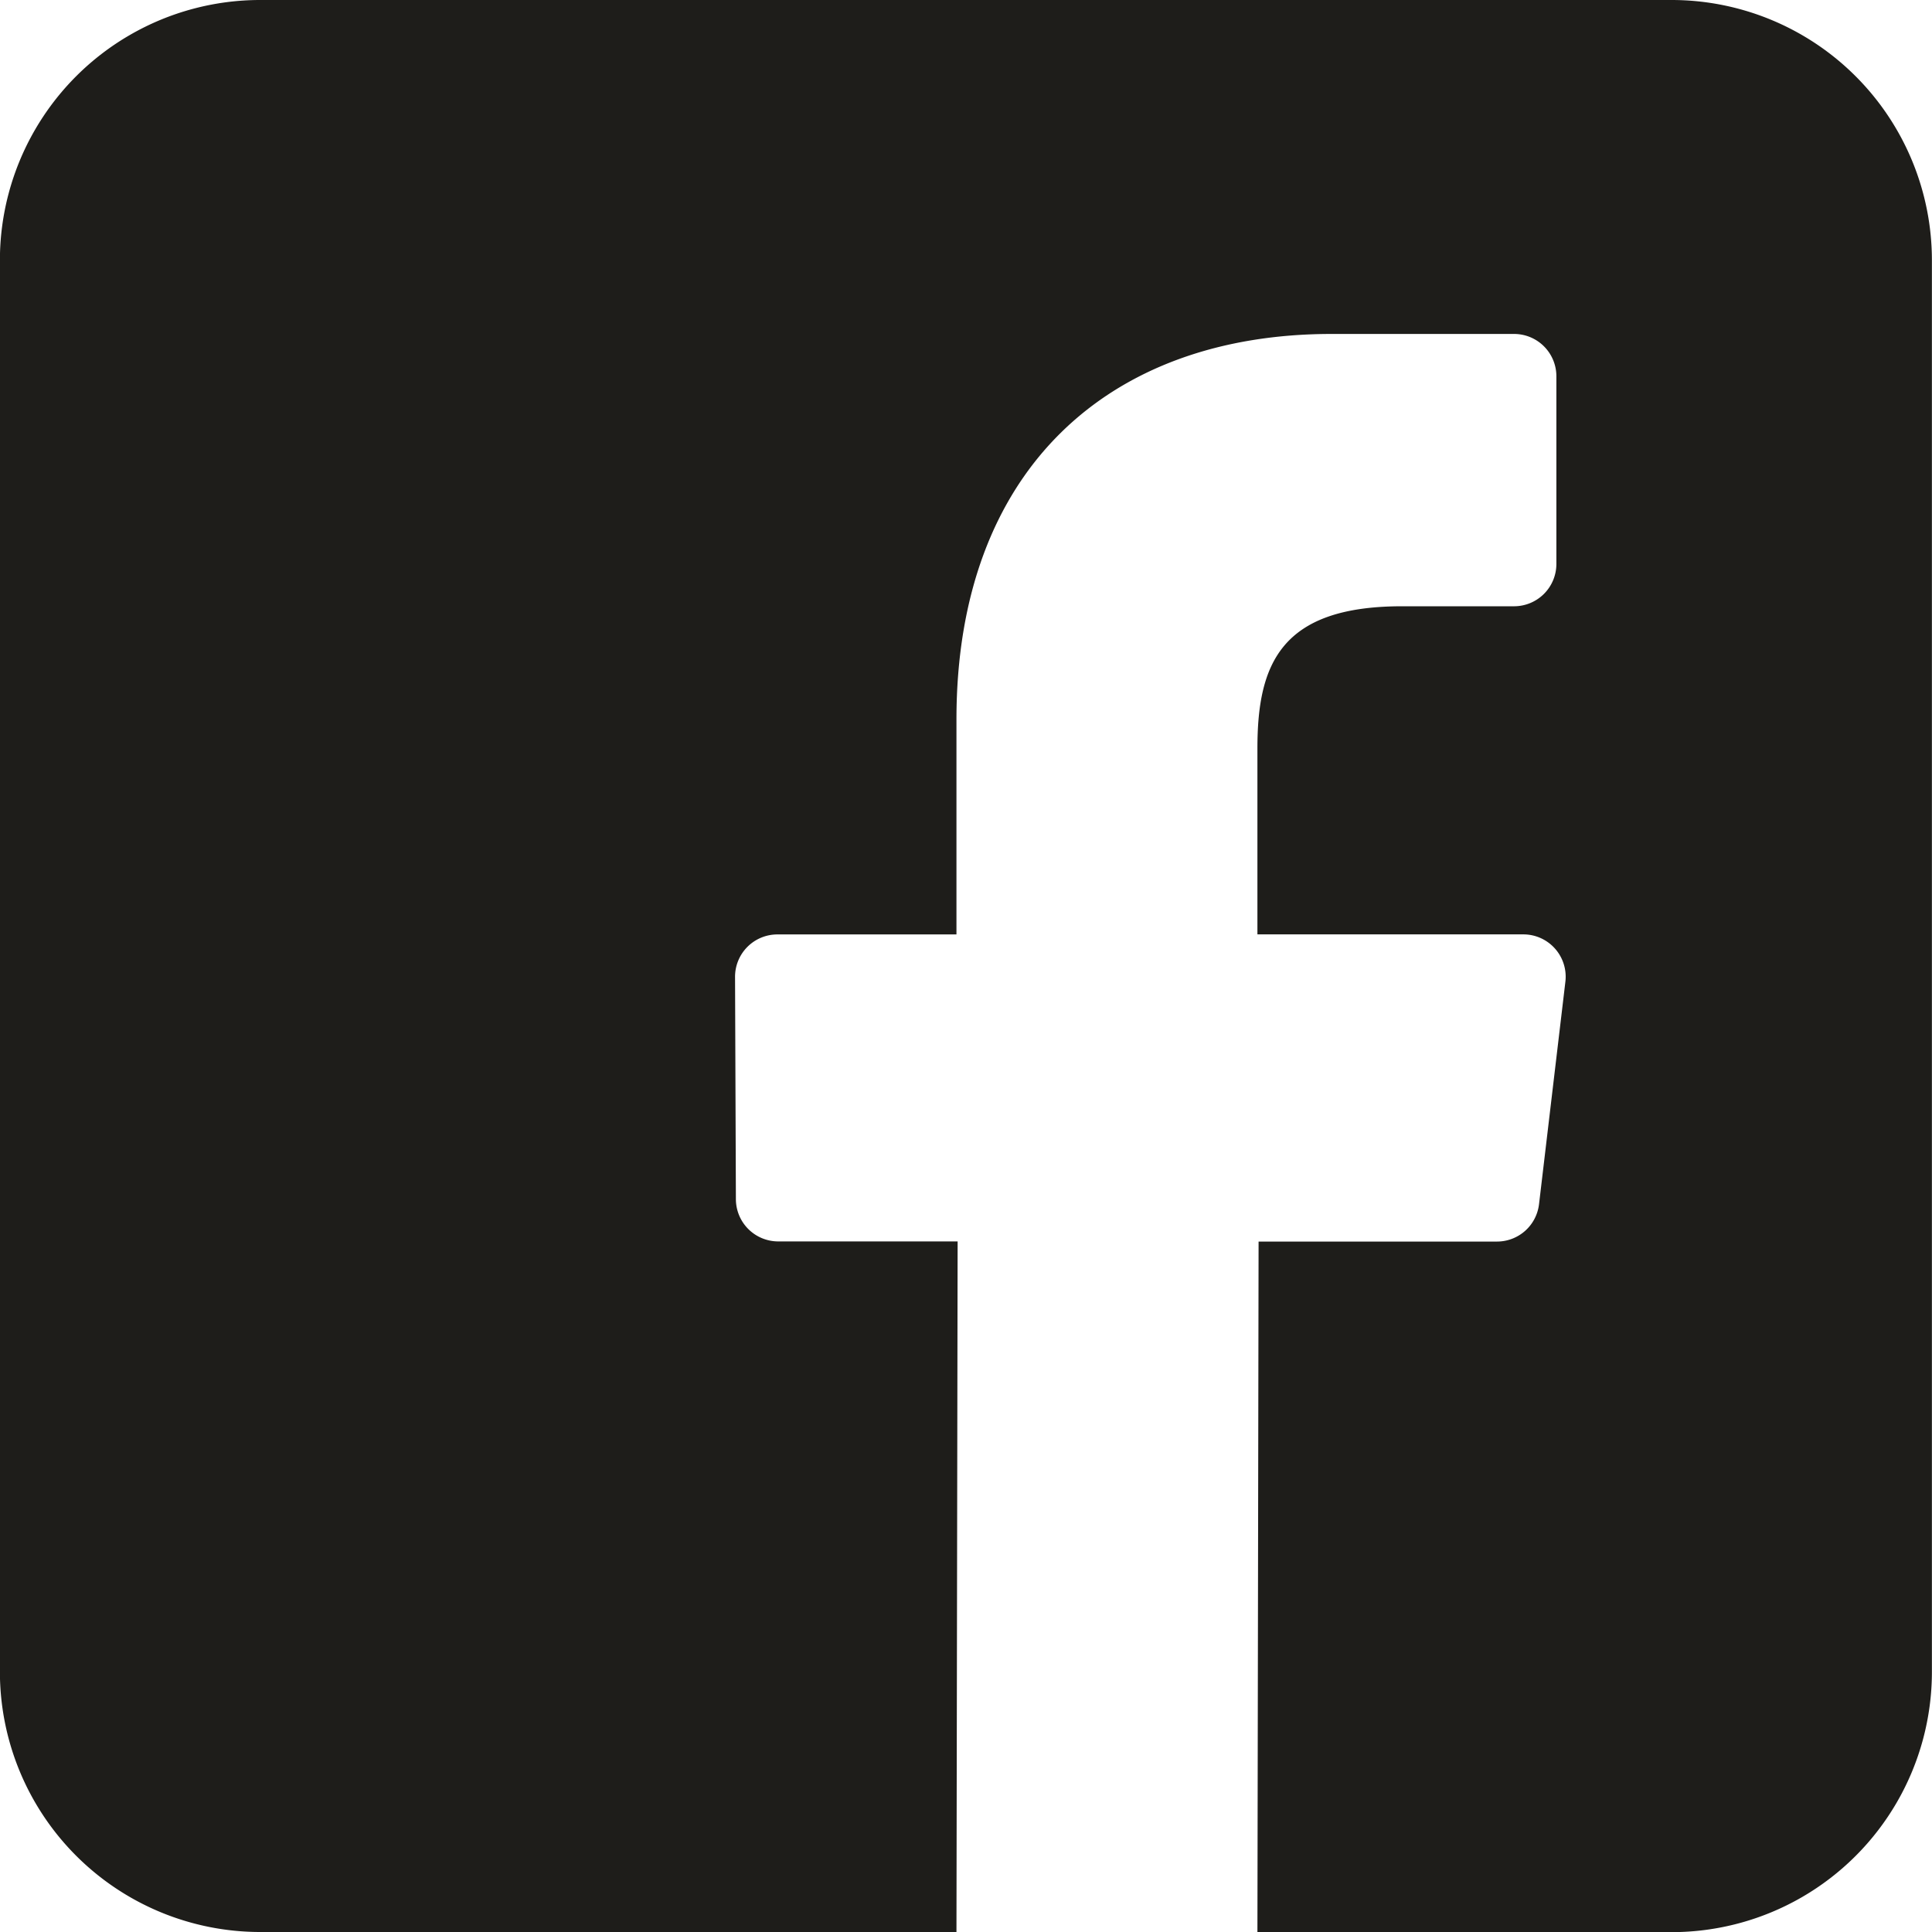 <svg xmlns="http://www.w3.org/2000/svg" width="41.405" height="41.405" viewBox="0 0 41.405 41.405">
  <path id="facebook" d="M35.827,0H5.581A5.579,5.579,0,0,0,0,5.579V35.826a5.579,5.579,0,0,0,5.579,5.579H20.5l.025-14.8H16.68a.907.907,0,0,1-.907-.9l-.018-4.769a.907.907,0,0,1,.907-.91H20.5V15.417c0-5.348,3.266-8.26,8.037-8.26H32.45a.907.907,0,0,1,.907.907v4.022a.907.907,0,0,1-.907.907h-2.4c-2.594,0-3.1,1.233-3.1,3.042v3.99h5.7a.907.907,0,0,1,.9,1.014l-.565,4.769a.907.907,0,0,1-.9.8h-5.11l-.025,14.8h8.876a5.579,5.579,0,0,0,5.579-5.579V5.579A5.58,5.58,0,0,0,35.827,0Z" transform="translate(-0.002)" fill="#1e1d1a"/>
</svg>
